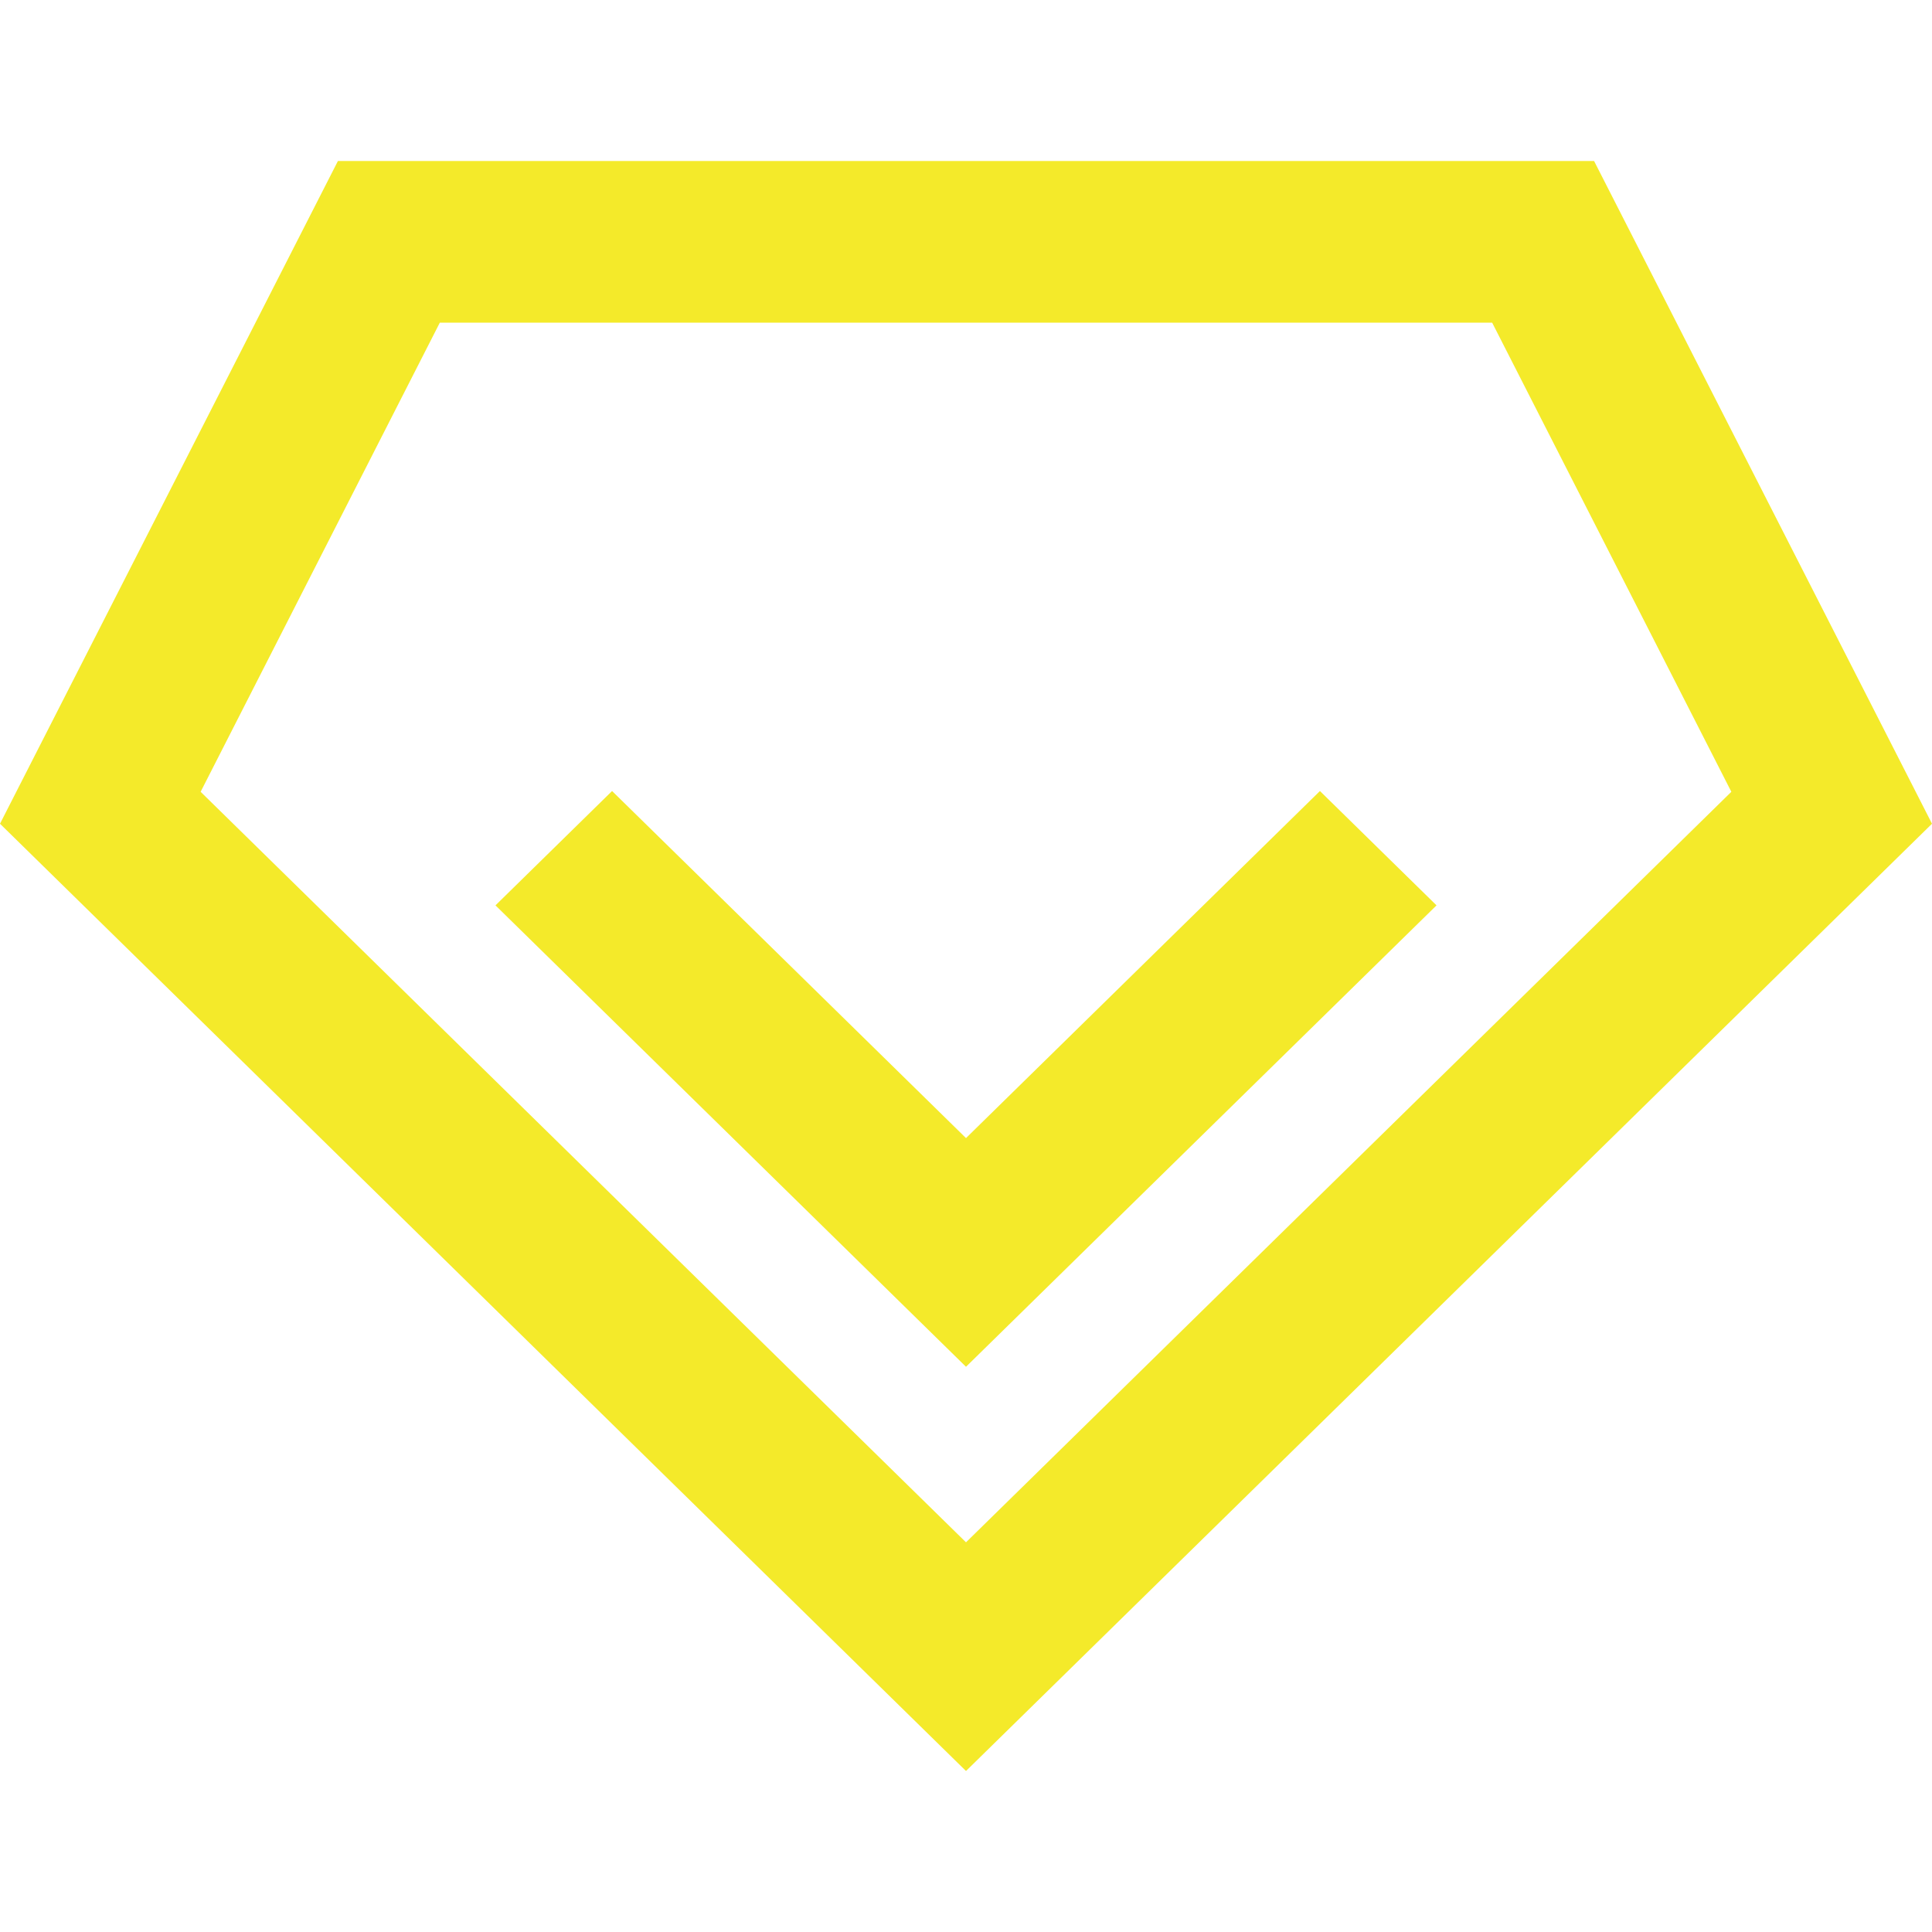 <svg t="1710583529096" class="icon" viewBox="0 0 1024 1024" version="1.1" xmlns="http://www.w3.org/2000/svg" p-id="4299" width="48" height="48"><path d="M844.89 85.33H179.11L0 436.6l512 502.07 512-502.07L844.89 85.33zM106.34 419.67l126.77-248.64h557.77l126.77 248.64L512 817.46 106.34 419.67z" fill="#f4ea2a" p-id="4300"></path><path d="M512 603.21L324.41 419.26l-61.8 60.6L512 724.42l249.39-244.56-61.8-60.6z" fill="#f4ea2a" p-id="4301"></path></svg>